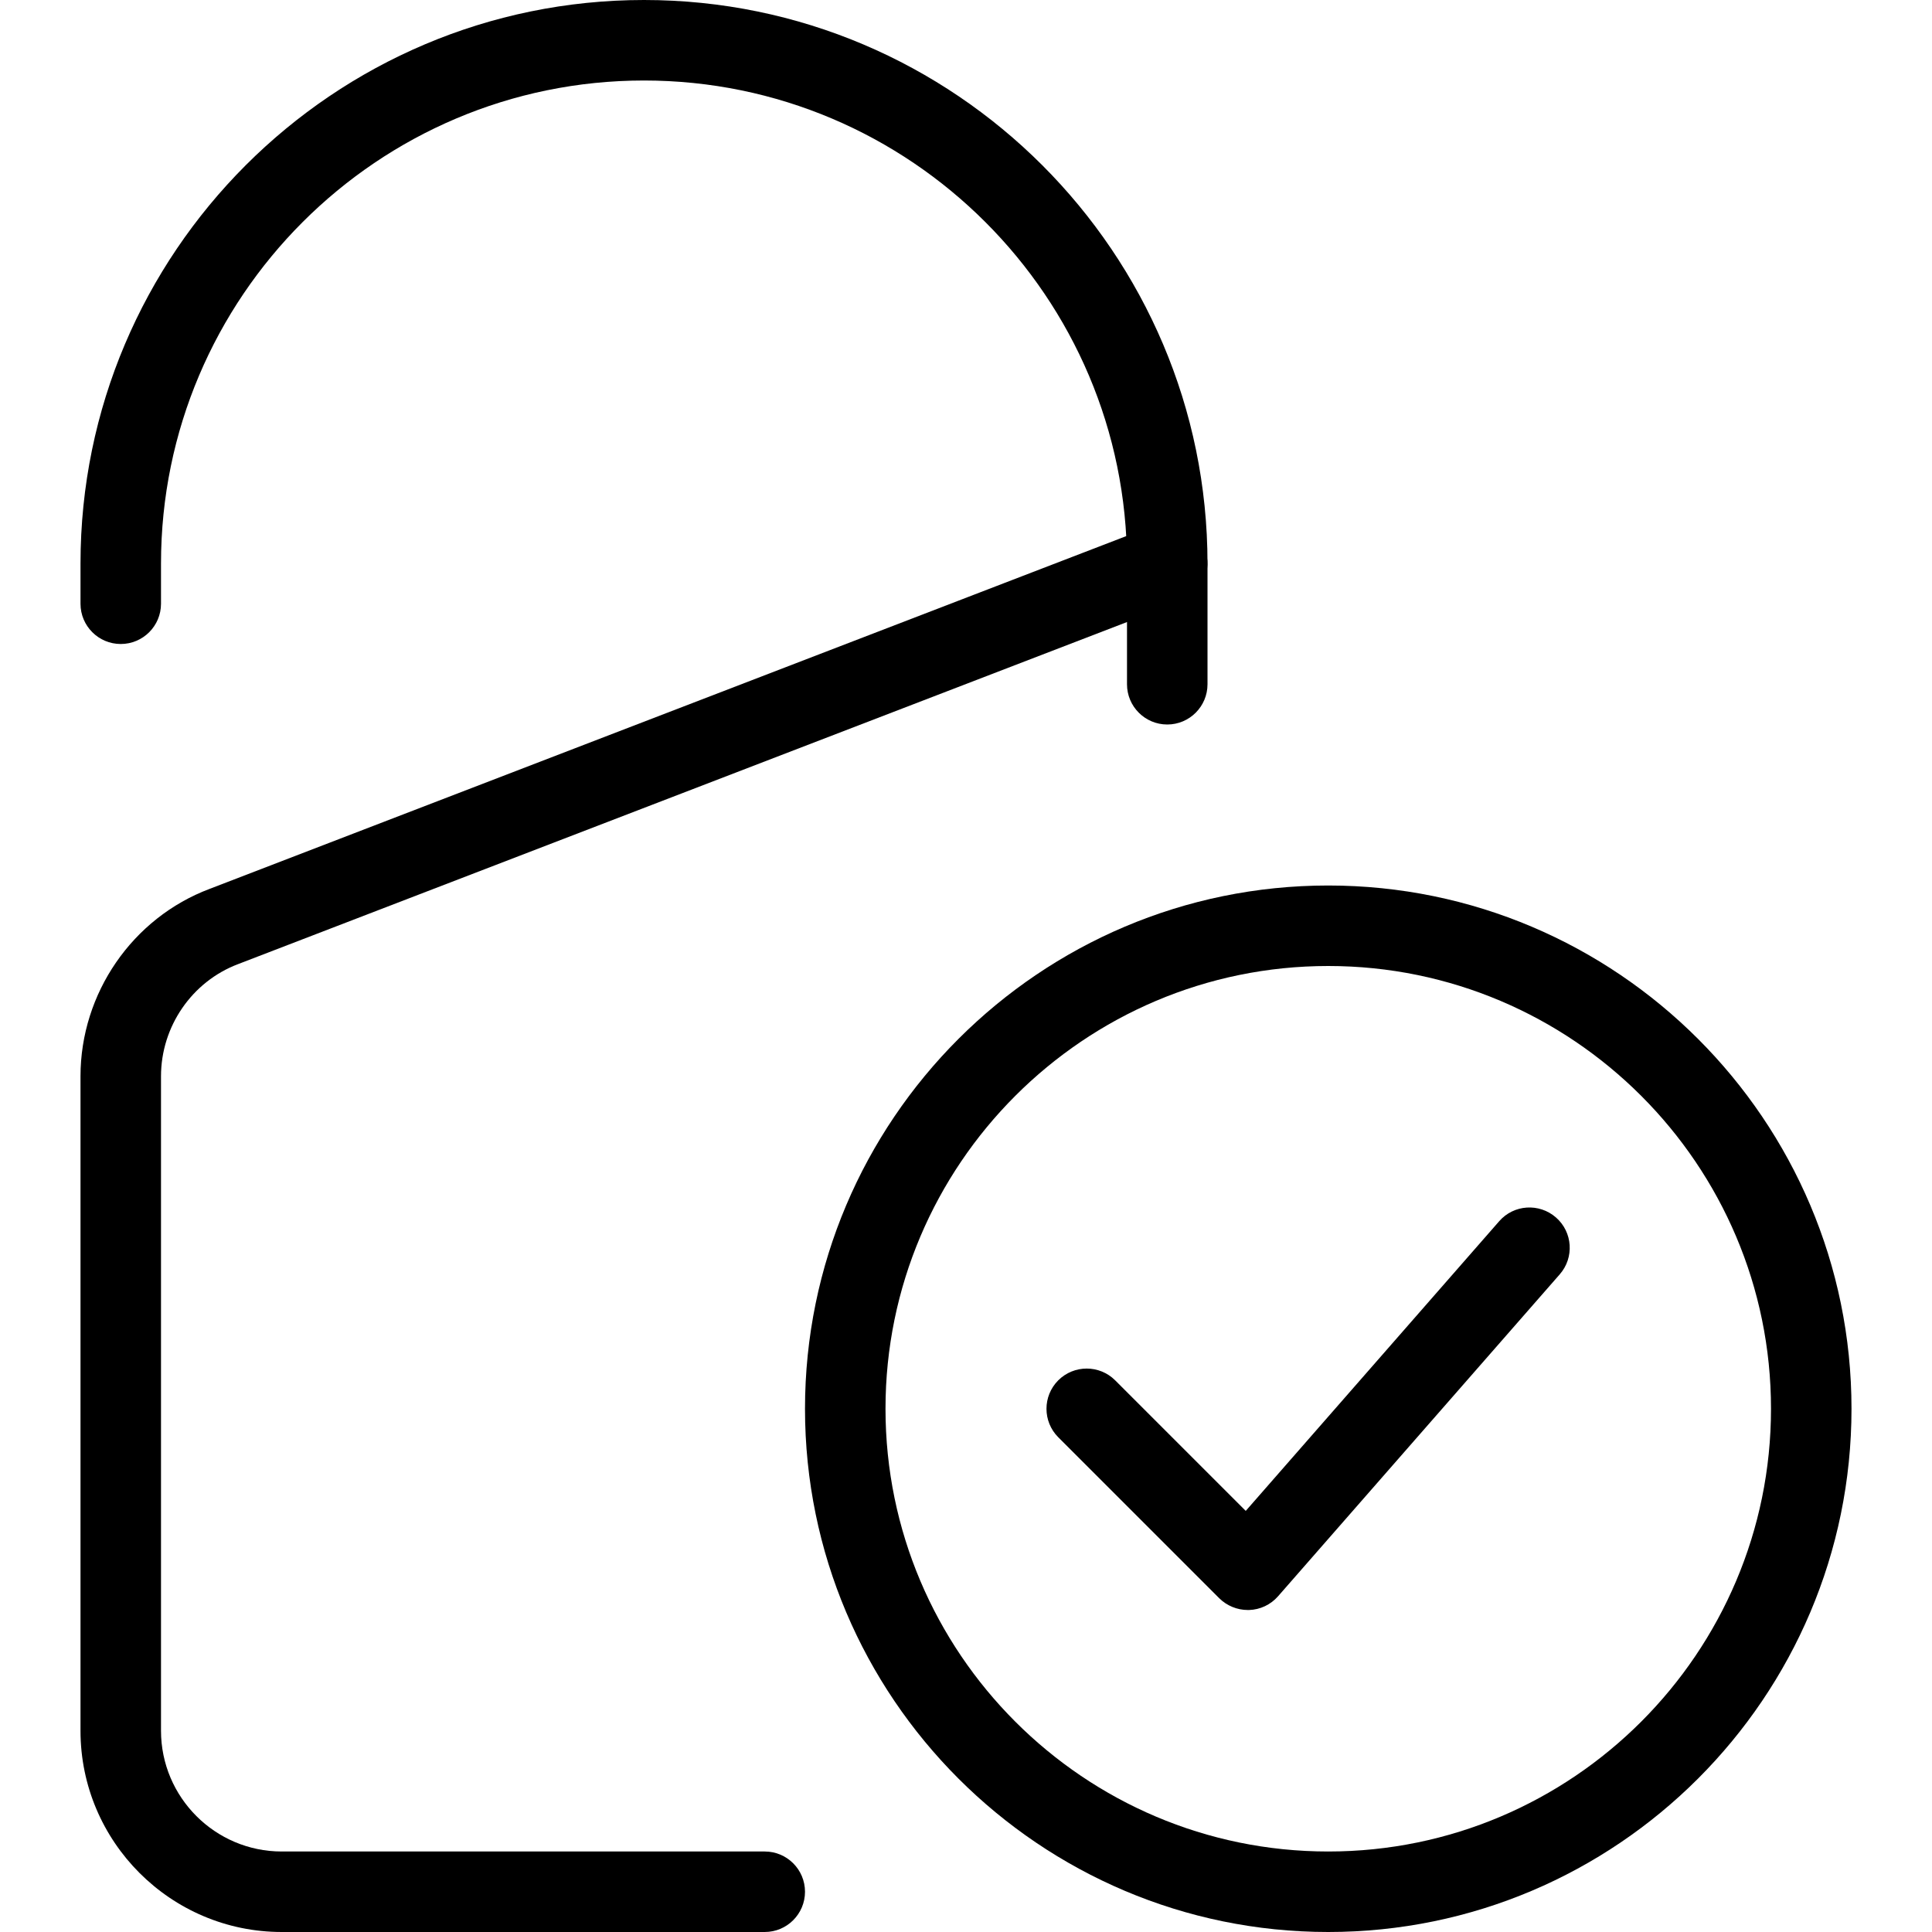 <svg xmlns="http://www.w3.org/2000/svg" id="_x31_" height="512" viewBox="0 0 24 24" width="512"><path d="m16.5 24c-3.584 0-6.5-2.916-6.5-6.5s2.916-6.5 6.5-6.5 6.5 2.916 6.5 6.5-2.916 6.5-6.5 6.5zm0-12c-3.033 0-5.5 2.467-5.5 5.5s2.467 5.5 5.5 5.5 5.5-2.467 5.5-5.5-2.467-5.5-5.5-5.5z"></path><path d="m15.5 20c-.132 0-.26-.053-.354-.146l-2-2c-.195-.195-.195-.512 0-.707s.512-.195.707 0l1.622 1.622 3.148-3.598c.182-.209.498-.229.706-.047s.229.498.047.706l-3.5 4c-.091.104-.222.166-.36.17-.005 0-.011 0-.016 0z"></path><path d="m9.5 24h-6c-1.378 0-2.5-1.122-2.5-2.5v-8.13c0-1.031.645-1.967 1.604-2.328l11.716-4.509c.257-.1.547.029.646.287s-.029.547-.287.646l-11.72 4.51c-.575.217-.959.776-.959 1.394v8.13c0 .827.673 1.5 1.5 1.5h6c.276 0 .5.224.5.5s-.224.5-.5.5z"></path><path d="m14.5 9c-.276 0-.5-.224-.5-.5v-1.5c0-3.309-2.691-6-6-6s-6 2.691-6 6v.5c0 .276-.224.5-.5.5s-.5-.224-.5-.5v-.5c0-3.86 3.14-7 7-7s7 3.14 7 7v1.5c0 .276-.224.5-.5.5z"></path></svg>